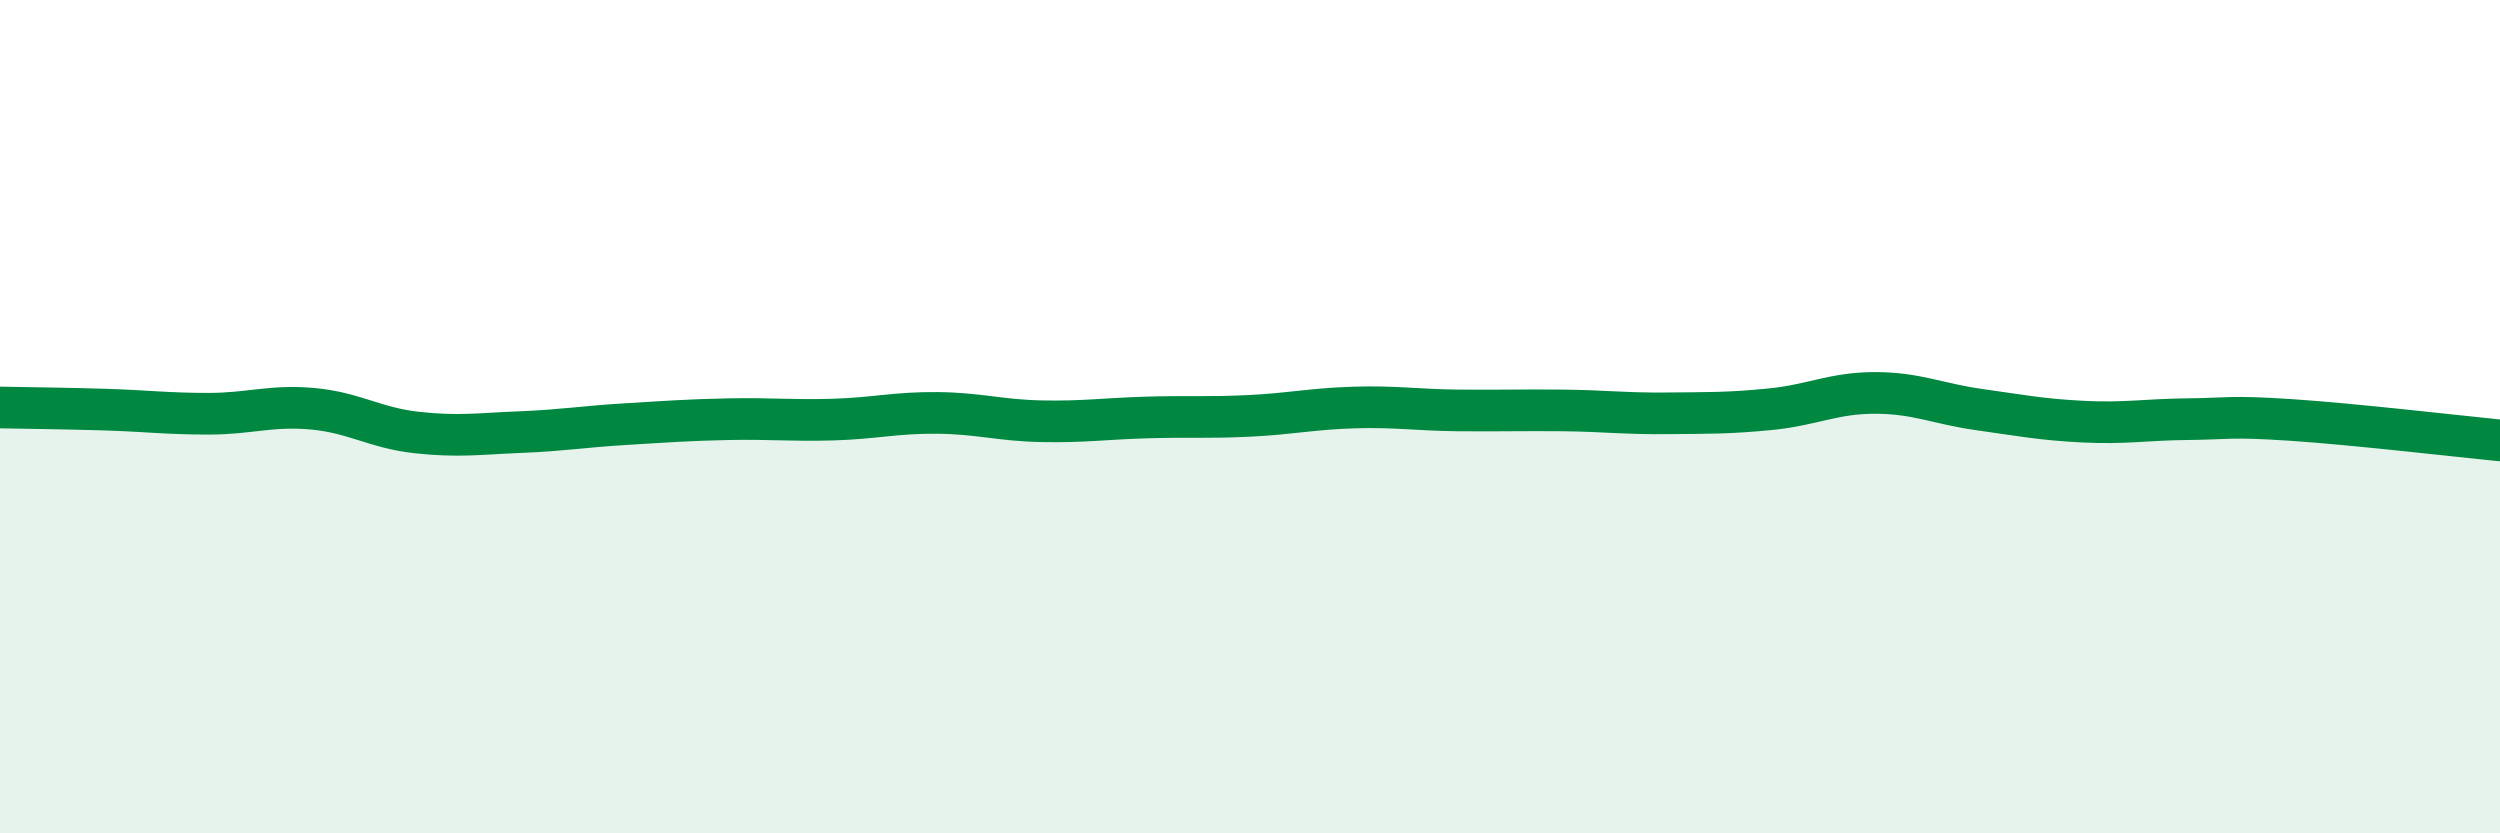 
    <svg width="60" height="20" viewBox="0 0 60 20" xmlns="http://www.w3.org/2000/svg">
      <path
        d="M 0,9.78 C 0.5,9.79 1.5,9.8 2.5,9.83 C 3.5,9.86 4,9.93 5,9.93 C 6,9.93 6.5,9.72 7.5,9.81 C 8.5,9.9 9,10.27 10,10.38 C 11,10.49 11.5,10.41 12.5,10.37 C 13.5,10.33 14,10.24 15,10.18 C 16,10.12 16.5,10.08 17.5,10.06 C 18.5,10.04 19,10.1 20,10.07 C 21,10.04 21.5,9.9 22.5,9.91 C 23.5,9.92 24,10.09 25,10.11 C 26,10.13 26.5,10.05 27.5,10.02 C 28.5,9.99 29,10.03 30,9.98 C 31,9.93 31.5,9.81 32.5,9.78 C 33.5,9.75 34,9.84 35,9.85 C 36,9.86 36.5,9.84 37.5,9.85 C 38.5,9.86 39,9.93 40,9.92 C 41,9.91 41.5,9.92 42.5,9.82 C 43.5,9.72 44,9.43 45,9.43 C 46,9.43 46.5,9.69 47.5,9.83 C 48.5,9.97 49,10.07 50,10.12 C 51,10.17 51.5,10.07 52.5,10.06 C 53.5,10.05 53.5,9.98 55,10.08 C 56.5,10.18 59,10.47 60,10.57L60 20L0 20Z"
        fill="#008740"
        opacity="0.1"
        stroke-linecap="round"
        stroke-linejoin="round"
      />
      <path
        d="M 0,9.78 C 0.5,9.79 1.5,9.8 2.5,9.83 C 3.5,9.86 4,9.93 5,9.93 C 6,9.93 6.5,9.72 7.5,9.81 C 8.5,9.9 9,10.27 10,10.38 C 11,10.49 11.5,10.41 12.5,10.37 C 13.5,10.33 14,10.24 15,10.18 C 16,10.12 16.5,10.08 17.5,10.06 C 18.5,10.04 19,10.1 20,10.07 C 21,10.04 21.5,9.9 22.5,9.91 C 23.5,9.92 24,10.09 25,10.11 C 26,10.13 26.5,10.05 27.5,10.02 C 28.5,9.99 29,10.03 30,9.98 C 31,9.93 31.5,9.81 32.5,9.78 C 33.5,9.75 34,9.84 35,9.85 C 36,9.86 36.5,9.84 37.5,9.85 C 38.5,9.86 39,9.93 40,9.92 C 41,9.91 41.5,9.92 42.5,9.82 C 43.5,9.72 44,9.43 45,9.43 C 46,9.43 46.5,9.69 47.5,9.83 C 48.5,9.97 49,10.07 50,10.12 C 51,10.17 51.5,10.07 52.5,10.06 C 53.5,10.05 53.5,9.98 55,10.08 C 56.5,10.18 59,10.47 60,10.57"
        stroke="#008740"
        stroke-width="1"
        fill="none"
        stroke-linecap="round"
        stroke-linejoin="round"
      />
    </svg>
  